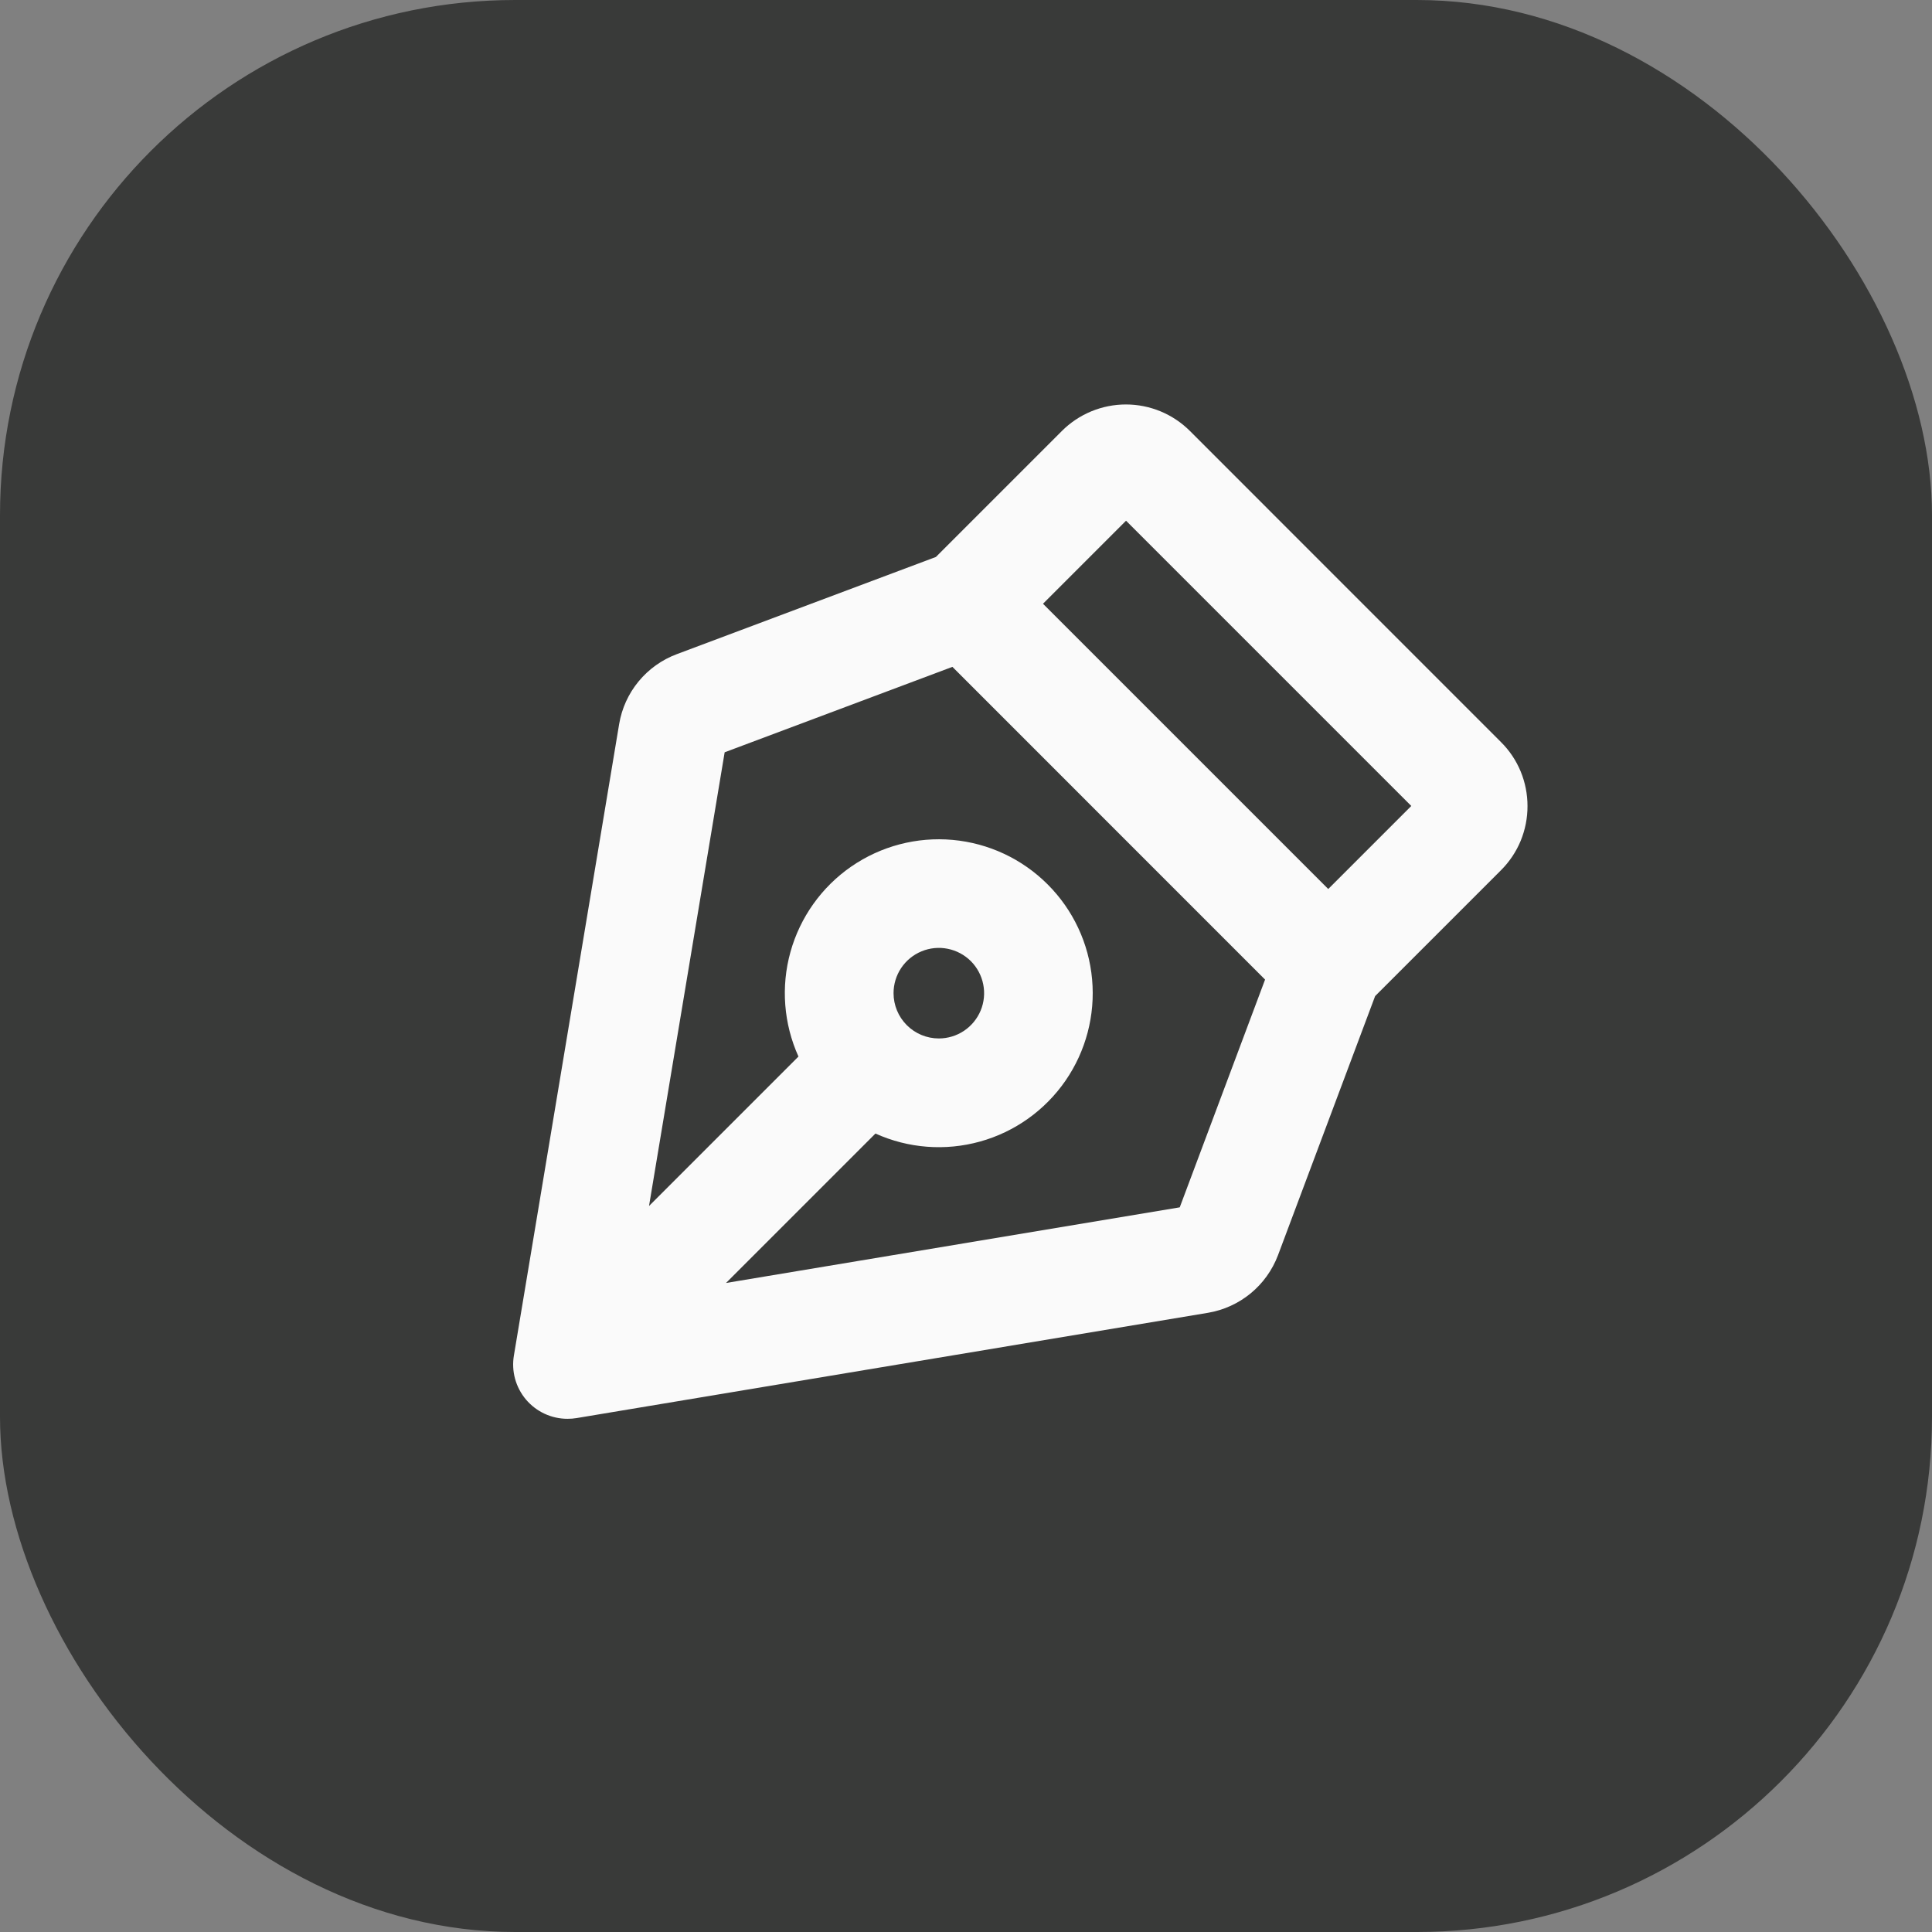 <svg width="60" height="60" viewBox="0 0 60 60" fill="none" xmlns="http://www.w3.org/2000/svg">
<rect x="0" y="0" width="60" height="60" fill="#808080" stroke="none"/>
<rect width="60" height="60" rx="16" fill="#393A39"/>
<path d="M47.438 25.033C47.438 24.664 47.366 24.298 47.225 23.956C47.083 23.615 46.876 23.305 46.613 23.045L36.955 13.385C36.694 13.124 36.384 12.917 36.043 12.775C35.701 12.634 35.336 12.561 34.966 12.561C34.597 12.561 34.231 12.634 33.89 12.775C33.548 12.917 33.238 13.124 32.977 13.385L29.065 17.297L21.015 20.317C20.553 20.49 20.145 20.782 19.831 21.163C19.517 21.544 19.309 22.001 19.228 22.488L15.96 42.094C15.919 42.336 15.931 42.584 15.996 42.821C16.061 43.057 16.177 43.277 16.335 43.465C16.494 43.652 16.692 43.803 16.914 43.906C17.137 44.009 17.38 44.063 17.625 44.062C17.719 44.063 17.813 44.055 17.906 44.04L37.516 40.77C38.003 40.688 38.459 40.48 38.84 40.167C39.221 39.854 39.513 39.446 39.688 38.985L42.706 30.934L46.618 27.022C46.879 26.761 47.086 26.451 47.227 26.11C47.367 25.768 47.439 25.402 47.438 25.033ZM36.638 37.495L22.547 39.844L27.188 35.203C28.207 35.664 29.357 35.752 30.435 35.452C31.513 35.153 32.452 34.484 33.088 33.564C33.724 32.643 34.017 31.529 33.916 30.414C33.816 29.299 33.327 28.256 32.535 27.465C31.744 26.673 30.701 26.185 29.586 26.084C28.472 25.983 27.357 26.276 26.436 26.912C25.516 27.548 24.848 28.487 24.548 29.565C24.248 30.643 24.337 31.793 24.797 32.812L20.156 37.453L22.505 23.363L29.578 20.71L39.288 30.422L36.638 37.495ZM27.75 30.844C27.75 30.566 27.832 30.294 27.987 30.062C28.142 29.831 28.361 29.651 28.618 29.545C28.875 29.438 29.158 29.41 29.431 29.465C29.703 29.519 29.954 29.653 30.151 29.849C30.347 30.046 30.481 30.297 30.535 30.569C30.59 30.842 30.562 31.125 30.456 31.382C30.349 31.639 30.169 31.858 29.938 32.013C29.706 32.168 29.434 32.25 29.156 32.25C28.783 32.25 28.426 32.102 28.162 31.838C27.898 31.574 27.75 31.217 27.75 30.844ZM41.25 27.609L32.391 18.75L34.97 16.171L43.829 25.03L41.25 27.609Z" fill="#FAFAFA"/>
</svg>
